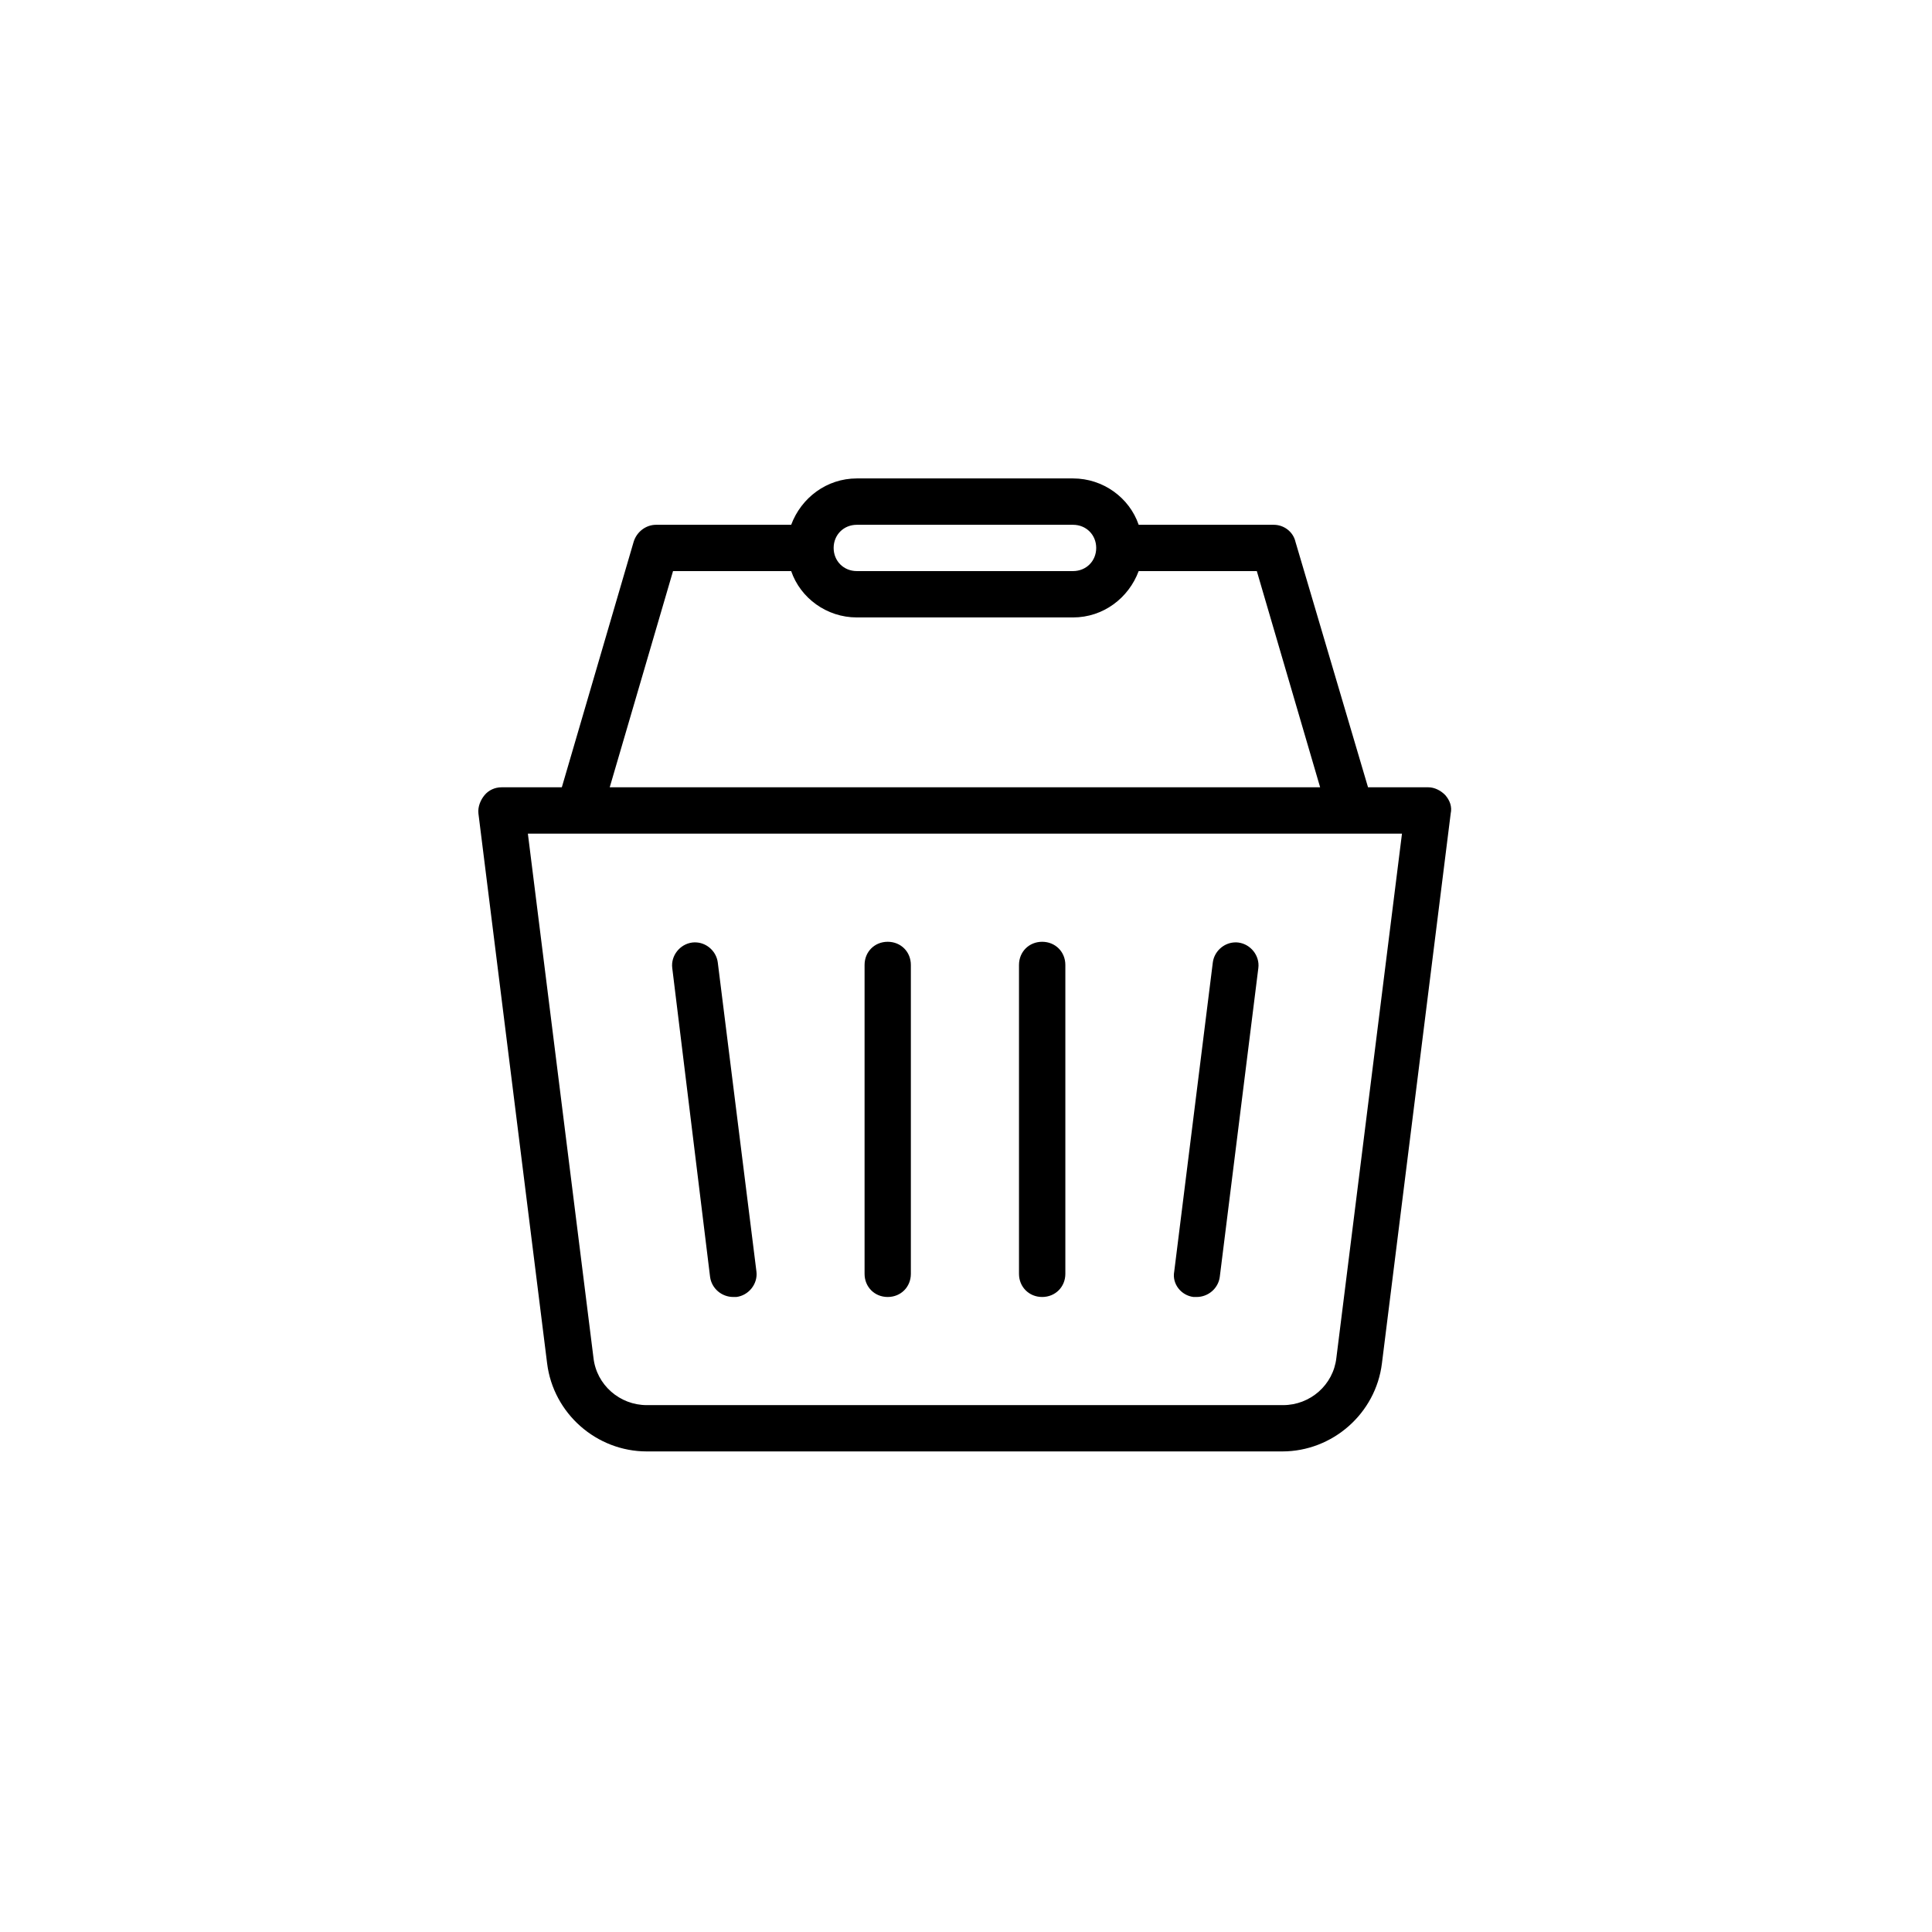 <svg xmlns="http://www.w3.org/2000/svg" xmlns:xlink="http://www.w3.org/1999/xlink" width="150" viewBox="0 0 112.5 112.5" height="150" preserveAspectRatio="xMidYMid meet"><defs><clipPath id="36fe0c0b01"><path d="M 27.812 27.812 L 84.562 27.812 L 84.562 84.562 L 27.812 84.562 Z M 27.812 27.812 " clip-rule="nonzero"></path></clipPath></defs><g clip-path="url(#36fe0c0b01)"><path fill="#000000" d="M 49.891 27.859 C 48.141 27.859 46.656 28.984 46.07 30.559 L 38.199 30.559 C 37.617 30.559 37.078 30.961 36.898 31.547 L 32.715 45.844 L 29.207 45.844 C 28.805 45.844 28.445 46.023 28.219 46.297 C 27.992 46.566 27.812 46.969 27.859 47.375 L 31.859 79.391 C 32.223 82.312 34.738 84.516 37.66 84.516 L 74.668 84.516 C 77.59 84.516 80.109 82.312 80.469 79.391 L 84.473 47.375 C 84.562 46.969 84.426 46.609 84.156 46.297 C 83.887 46.023 83.527 45.844 83.168 45.844 L 79.66 45.844 L 75.434 31.547 C 75.301 30.961 74.758 30.559 74.176 30.559 L 66.305 30.559 C 65.766 28.984 64.238 27.859 62.484 27.859 Z M 49.891 30.559 L 62.484 30.559 C 63.246 30.559 63.832 31.141 63.832 31.906 C 63.832 32.672 63.246 33.254 62.484 33.254 L 49.891 33.254 C 49.129 33.254 48.543 32.672 48.543 31.906 C 48.543 31.141 49.129 30.559 49.891 30.559 Z M 39.191 33.254 L 46.07 33.254 C 46.609 34.828 48.141 35.953 49.891 35.953 L 62.484 35.953 C 64.238 35.953 65.719 34.828 66.305 33.254 L 73.184 33.254 L 76.871 45.844 L 35.504 45.844 Z M 30.738 48.543 L 81.637 48.543 L 77.816 79.074 C 77.637 80.648 76.289 81.82 74.715 81.82 L 37.66 81.82 C 36.09 81.82 34.738 80.648 34.559 79.074 Z M 51.691 54.84 C 50.926 54.84 50.344 55.422 50.344 56.188 L 50.344 74.176 C 50.344 74.938 50.926 75.523 51.691 75.523 C 52.457 75.523 53.039 74.938 53.039 74.176 L 53.039 56.188 C 53.039 55.422 52.457 54.84 51.691 54.84 Z M 60.684 54.84 C 59.922 54.84 59.336 55.422 59.336 56.188 L 59.336 74.176 C 59.336 74.938 59.922 75.523 60.684 75.523 C 61.449 75.523 62.035 74.938 62.035 74.176 L 62.035 56.188 C 62.035 55.422 61.449 54.84 60.684 54.84 Z M 40.582 54.879 C 40.492 54.871 40.402 54.871 40.312 54.883 C 39.594 54.973 39.055 55.648 39.145 56.367 L 41.348 74.355 C 41.438 75.027 42.023 75.523 42.699 75.523 L 42.879 75.523 C 43.598 75.434 44.137 74.758 44.047 74.039 L 41.797 56.051 C 41.719 55.422 41.195 54.93 40.582 54.879 Z M 71.84 54.879 C 71.227 54.93 70.699 55.422 70.621 56.051 L 68.375 74.039 C 68.238 74.758 68.777 75.434 69.496 75.523 L 69.68 75.523 C 70.352 75.523 70.938 75.027 71.027 74.355 L 73.273 56.367 C 73.363 55.648 72.824 54.973 72.105 54.883 C 72.016 54.871 71.926 54.871 71.84 54.879 Z M 71.84 54.879 " fill-opacity="1" fill-rule="nonzero"></path></g></svg>